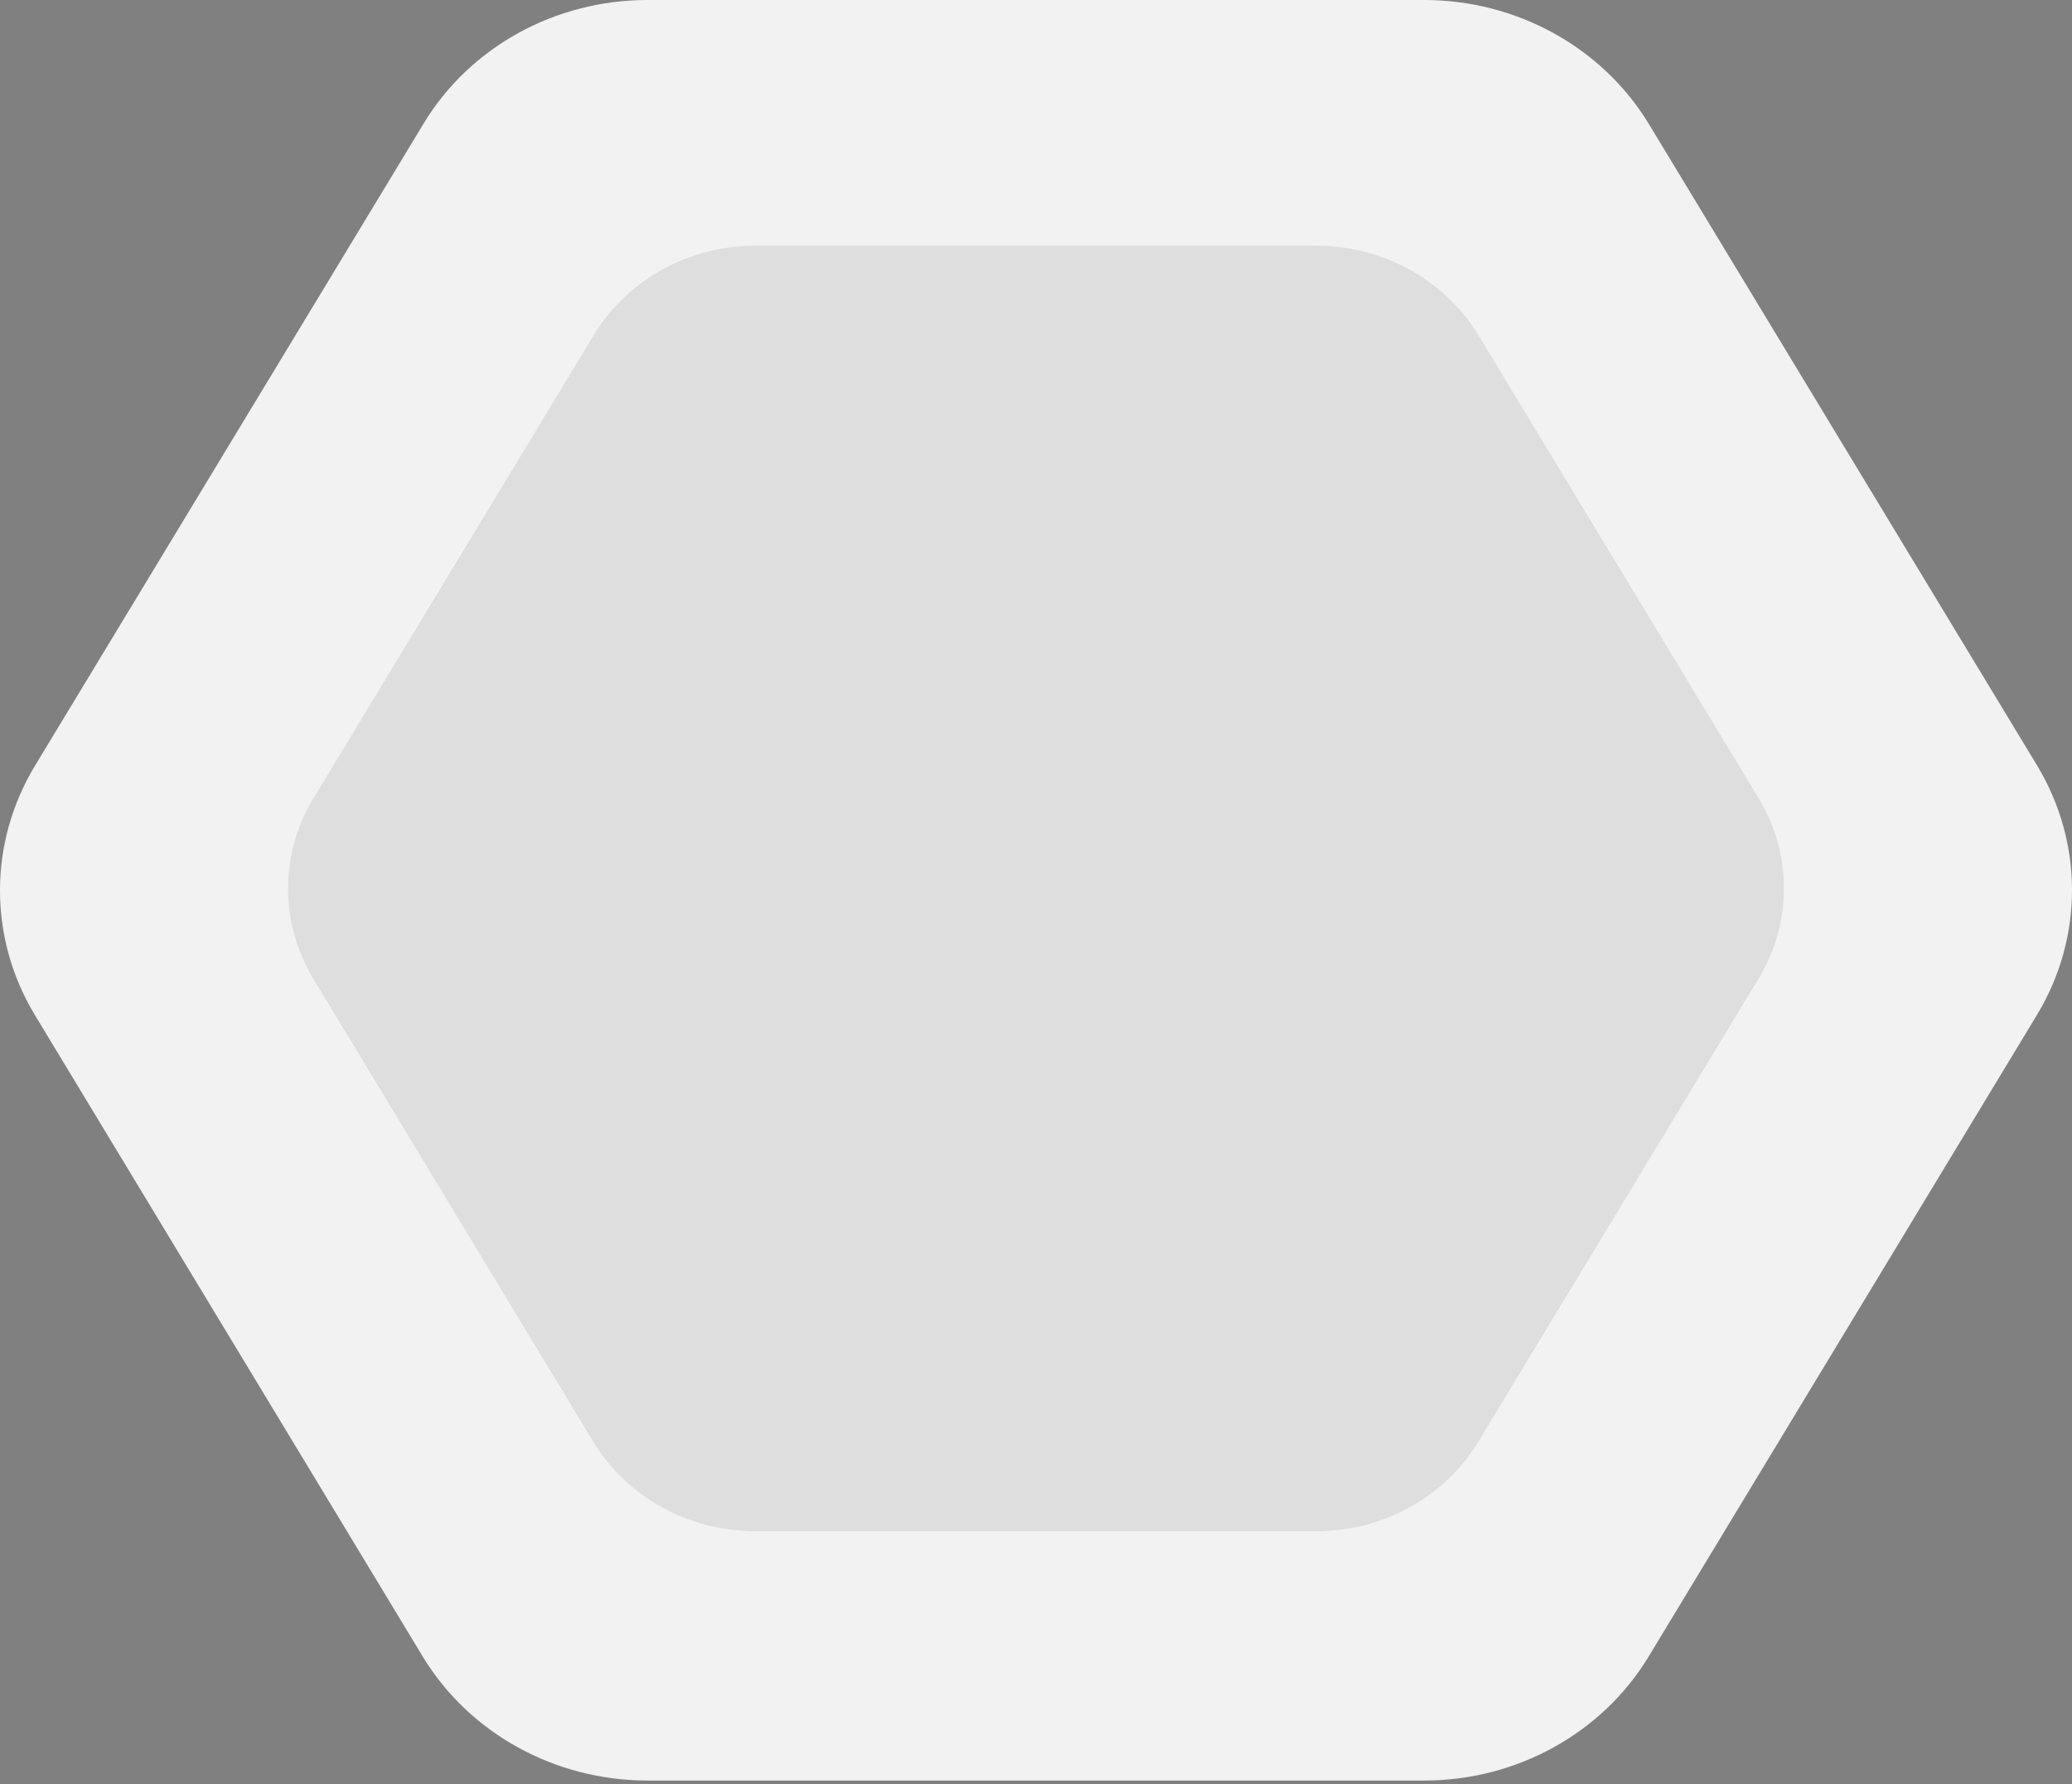 <svg width="410" height="353" viewBox="0 0 410 353" fill="none" xmlns="http://www.w3.org/2000/svg">
<rect x="0" y="0" width="410" height="353" fill="#808080" stroke="none"/>
<path fill-rule="evenodd" clip-rule="evenodd" d="M281.803 352.246H128.118C109.841 352.246 92.915 342.931 83.697 327.793L6.854 200.722C-2.285 185.511 -2.285 166.807 6.854 151.597L83.776 24.526C92.915 9.316 109.841 0 128.118 0H281.803C300.08 0 317.006 9.316 326.224 24.453L403.146 151.524C412.285 166.735 412.285 185.439 403.146 200.649L326.224 327.72C317.006 342.931 300.08 352.246 281.803 352.246Z" fill="#F2F2F2"/>
<path opacity="0.12" fill-rule="evenodd" clip-rule="evenodd" d="M260.448 302.922H149.495C136.3 302.922 124.08 296.196 117.425 285.268L61.948 193.529C55.351 182.547 55.351 169.044 61.948 158.063L117.482 66.324C124.08 55.343 136.3 48.617 149.495 48.617H260.448C273.643 48.617 285.863 55.343 292.518 66.271L348.052 158.01C354.649 168.992 354.649 182.495 348.052 193.476L292.518 285.215C285.863 296.196 273.643 302.922 260.448 302.922Z" fill="#464646"/>
</svg>
